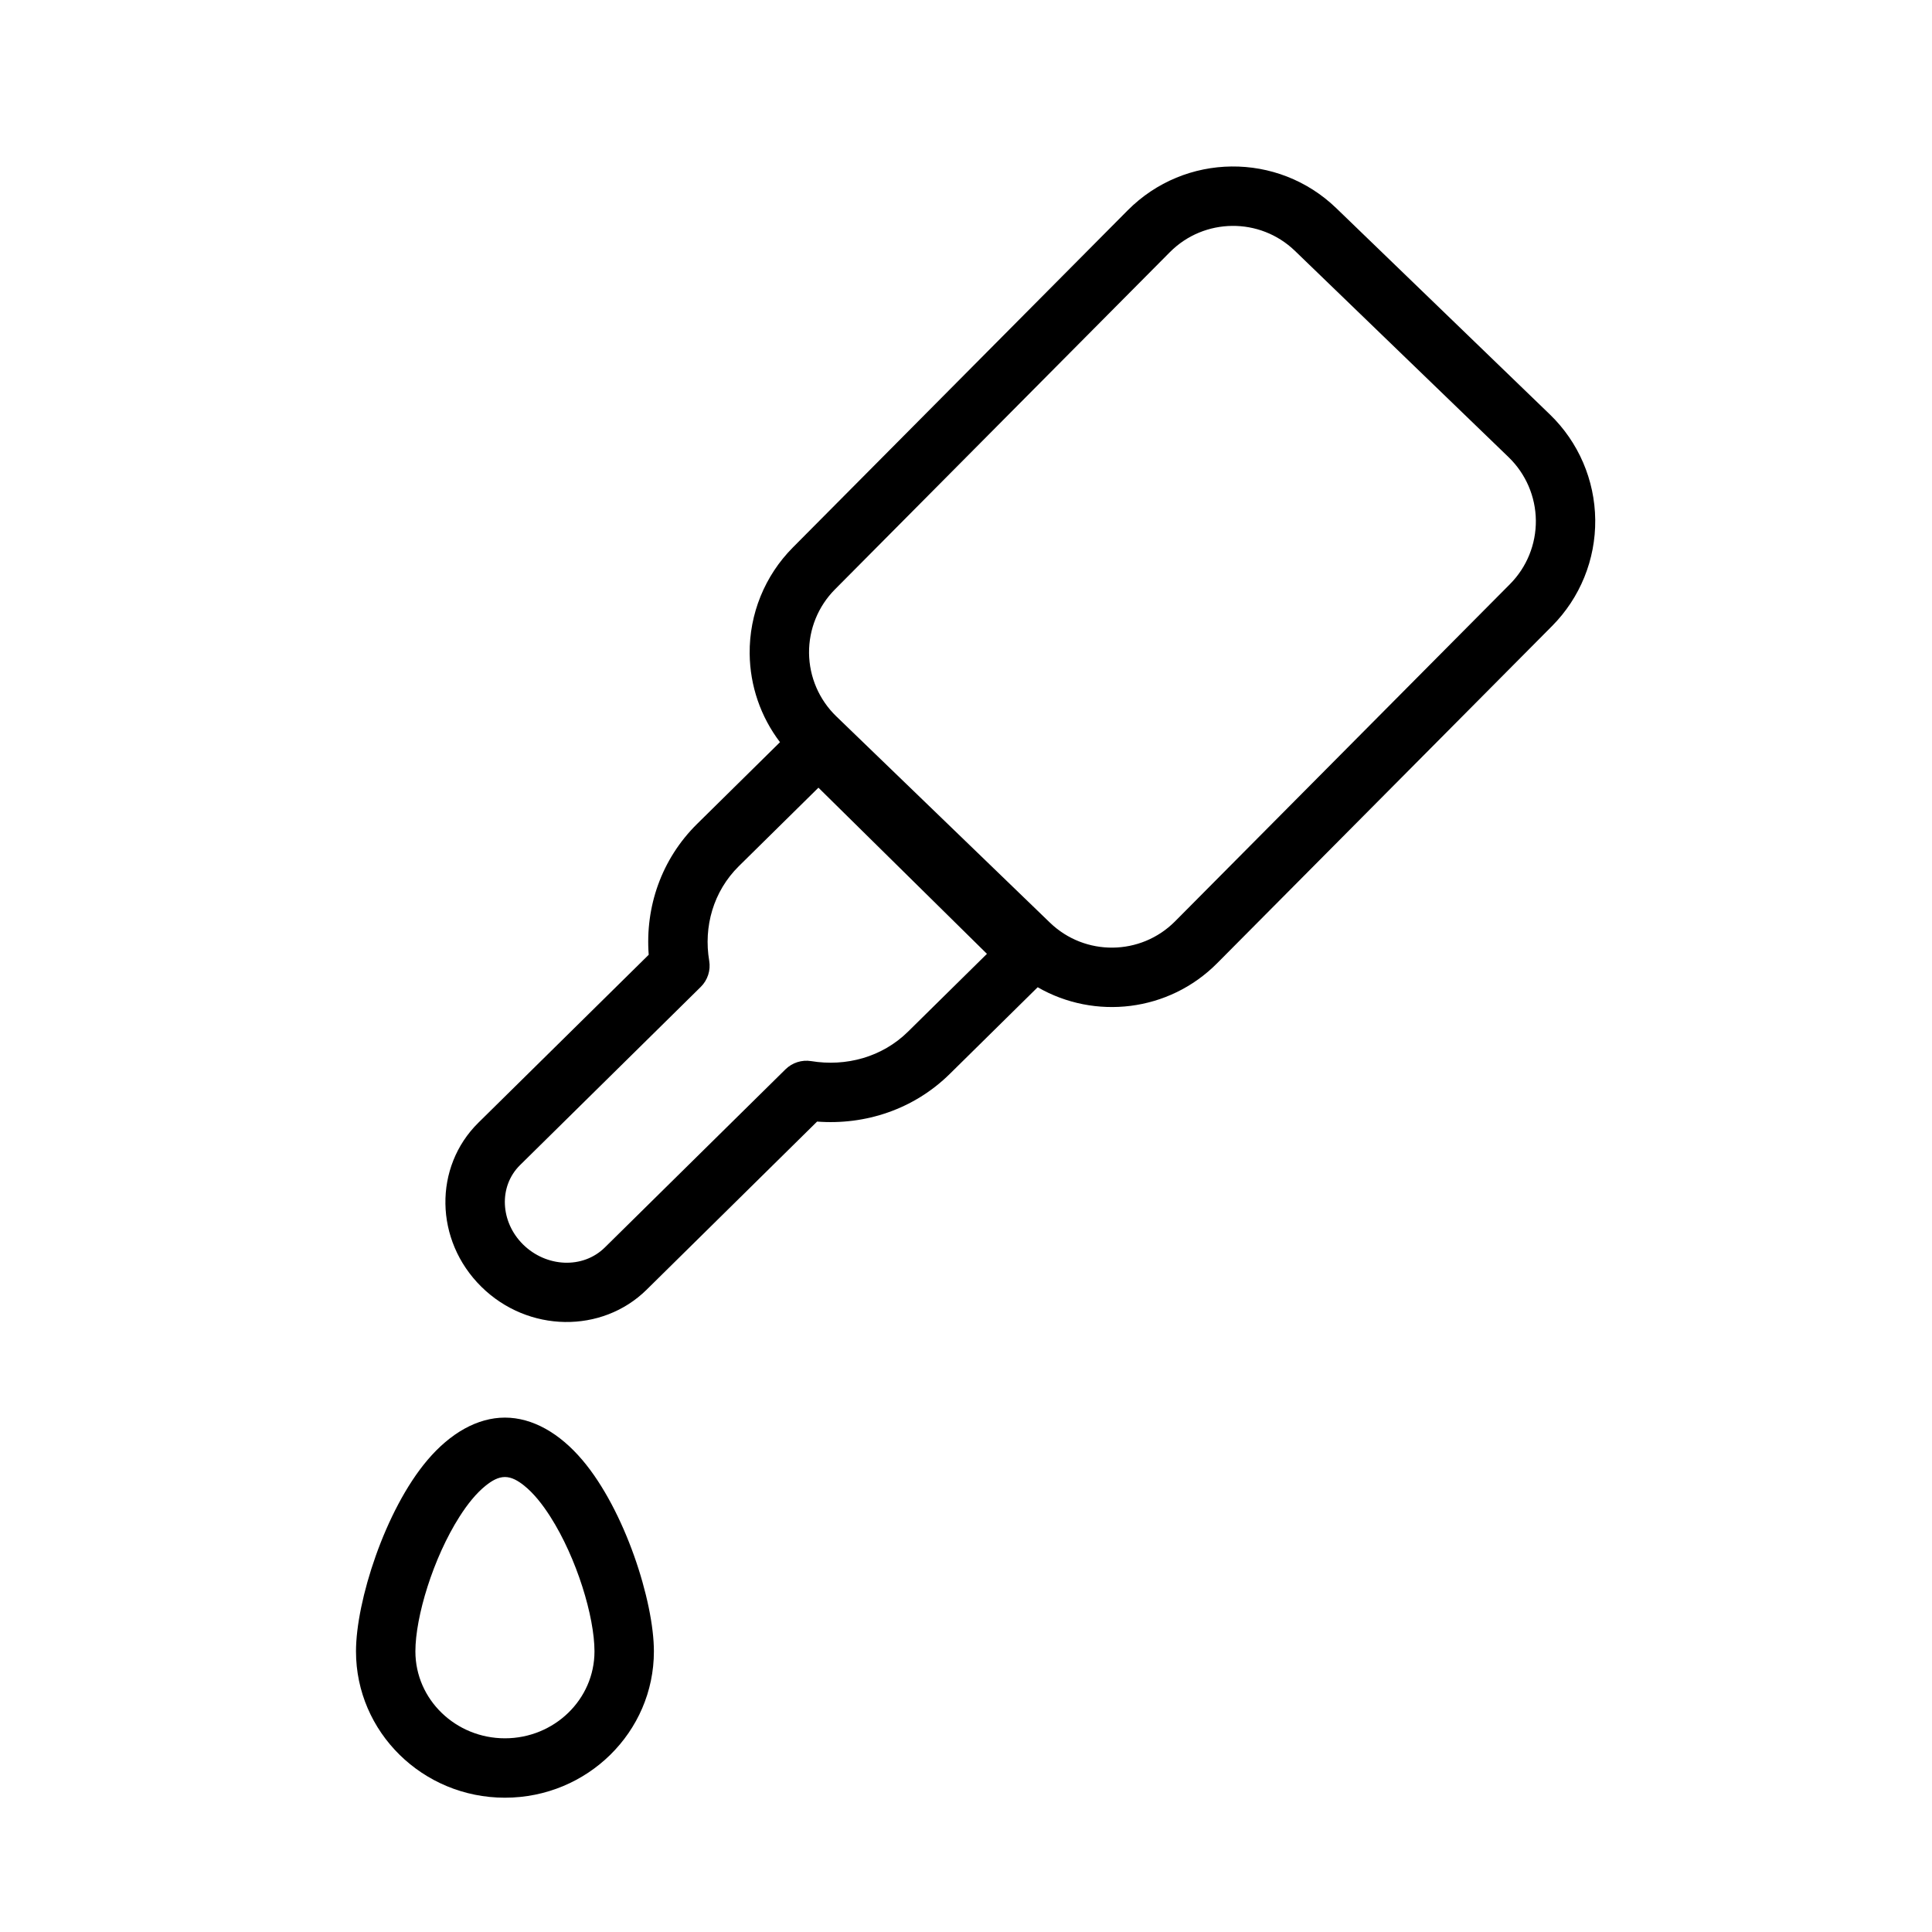 <?xml version="1.0" encoding="UTF-8"?>
<!-- Uploaded to: SVG Repo, www.svgrepo.com, Generator: SVG Repo Mixer Tools -->
<svg fill="#000000" width="800px" height="800px" version="1.1" viewBox="144 144 512 512" xmlns="http://www.w3.org/2000/svg">
 <path d="m277.81 519.68c-7.281 0-14.461 4.102-20.523 11.242-11.27 13.289-18.945 37.449-18.945 50.711 0 21.359 17.641 38.777 39.469 38.777 21.836 0 39.48-17.418 39.48-38.777 0-13.262-7.684-37.422-18.957-50.711-6.055-7.141-13.234-11.242-20.523-11.242zm0 15.746c1.805 0 3.457 0.977 5.078 2.266 2.527 2.023 4.832 4.914 6.941 8.219 7.031 11.012 11.715 26.57 11.715 35.723 0 12.762-10.684 23.035-23.734 23.035-13.043 0-23.727-10.273-23.727-23.035 0-9.152 4.684-24.711 11.707-35.723 2.109-3.305 4.414-6.195 6.949-8.219 1.621-1.289 3.269-2.266 5.07-2.266zm72.895-194.74c-5.102-6.707-7.949-14.91-8.035-23.438-0.113-10.531 4.004-20.672 11.43-28.148 24.75-24.914 64.25-64.691 88.75-89.355 15.168-15.273 39.785-15.531 55.27-0.582 16.781 16.207 39.688 38.328 56.621 54.68 7.582 7.32 11.902 17.371 12.012 27.906 0.113 10.531-4.004 20.672-11.43 28.148-24.75 24.914-64.25 64.691-88.75 89.355-12.844 12.934-32.461 15.098-47.578 6.379l-23.309 22.984c-9.508 9.375-22.371 13.594-35.148 12.617l-45.191 44.566c-11.793 11.625-31.395 11.422-43.777-0.789-12.469-12.297-12.676-31.762-0.797-43.477l45.141-44.508c-0.953-12.621 3.32-25.316 12.855-34.707zm10.188 12.059-21.074 20.781c-6.816 6.723-9.391 16.102-7.871 25.098 0.426 2.527-0.41 5.109-2.234 6.91l-47.887 47.219c-5.754 5.668-5.242 15.09 0.793 21.047 6.133 6.047 15.832 6.551 21.672 0.789l47.879-47.215c1.797-1.766 4.32-2.566 6.801-2.168 9.195 1.512 18.785-1.023 25.656-7.801l20.922-20.625zm94.512 35.418c-9.102 9.16-23.875 9.312-33.164 0.344-16.777-16.207-39.691-38.328-56.625-54.676-4.543-4.394-7.141-10.426-7.211-16.746-0.062-6.32 2.41-12.406 6.863-16.887 24.75-24.922 64.254-64.699 88.75-89.363 9.102-9.16 23.875-9.312 33.164-0.344 16.777 16.207 39.691 38.328 56.625 54.68 4.543 4.391 7.141 10.422 7.211 16.742 0.062 6.32-2.41 12.406-6.863 16.887z" fill-rule="evenodd"/>
</svg>